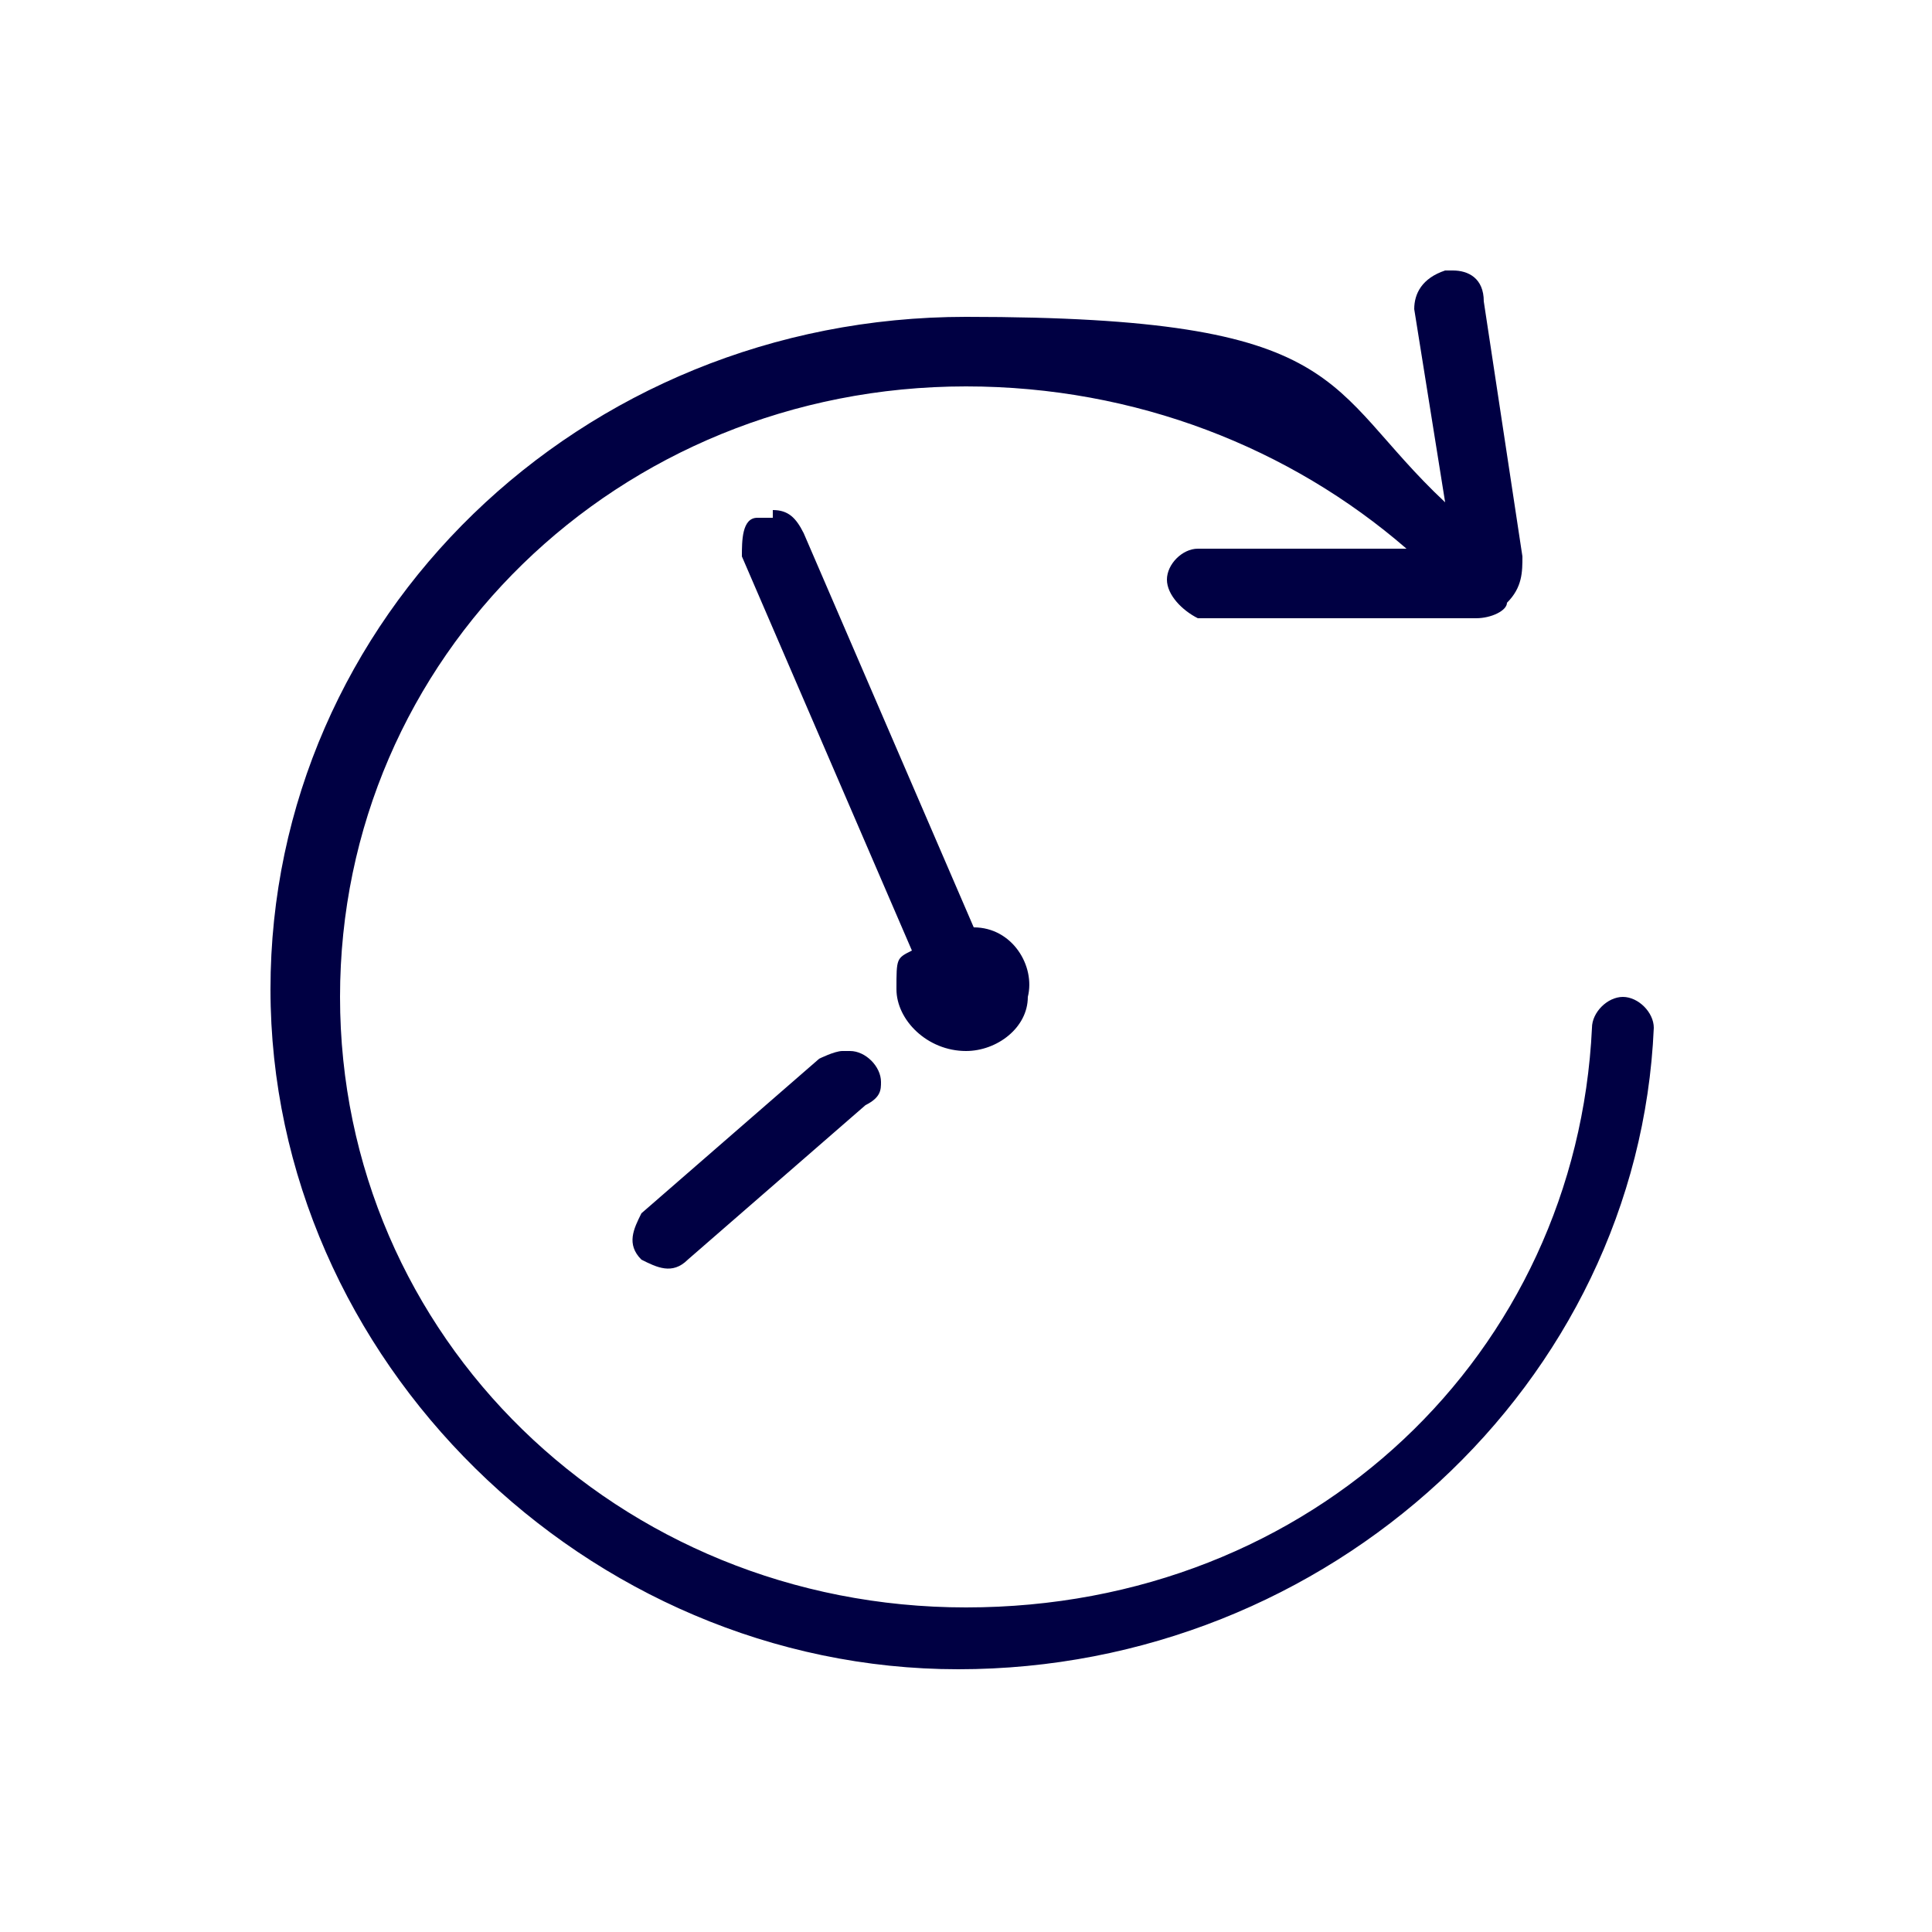 <?xml version="1.0" encoding="UTF-8"?>
<svg id="Layer_1" xmlns="http://www.w3.org/2000/svg" version="1.1" viewBox="0 0 25 25">
  <!-- Generator: Adobe Illustrator 29.8.1, SVG Export Plug-In . SVG Version: 2.1.1 Build 2)  -->
  <defs>
    <style>
      .st0 {
        fill: #000043;
      }
    </style>
  </defs>
  <path class="st0" d="M18.8,3.5c.2,0,.4.1.4.4l.5,3.3c0,.2,0,.4-.2.6,0,.1-.2.2-.4.2,0,0-.2,0-.2,0h-3.4c-.2-.1-.4-.3-.4-.5,0-.2.2-.4.4-.4h2.7c-1.5-1.3-3.5-2.1-5.7-2.1-4.5,0-8.1,3.5-8.1,7.9s3.6,7.9,8.1,7.9,7.9-3.3,8.1-7.5c0-.2.2-.4.4-.4.2,0,.4.2.4.4h0c-.2,4.6-4.2,8.3-9,8.3S3.5,17.6,3.5,12.8,7.5,4.1,12.5,4.1s4.6.9,6.2,2.4l-.4-2.5c0-.2.1-.4.4-.5,0,0,0,0,0,0h0ZM10,6.6c.2,0,.3.1.4.3l2.2,5.1c.5,0,.8.5.7.9,0,.4-.4.7-.8.7-.5,0-.9-.4-.9-.8s0-.4.2-.5l-2.2-5.1c0-.2,0-.5.2-.5,0,0,.1,0,.2,0h0ZM11,13.6c.2,0,.4.2.4.4,0,.1,0,.2-.2.3l-2.3,2c-.2.2-.4.1-.6,0-.2-.2-.1-.4,0-.6,0,0,0,0,0,0l2.3-2c0,0,.2-.1.3-.1Z"/>
</svg>